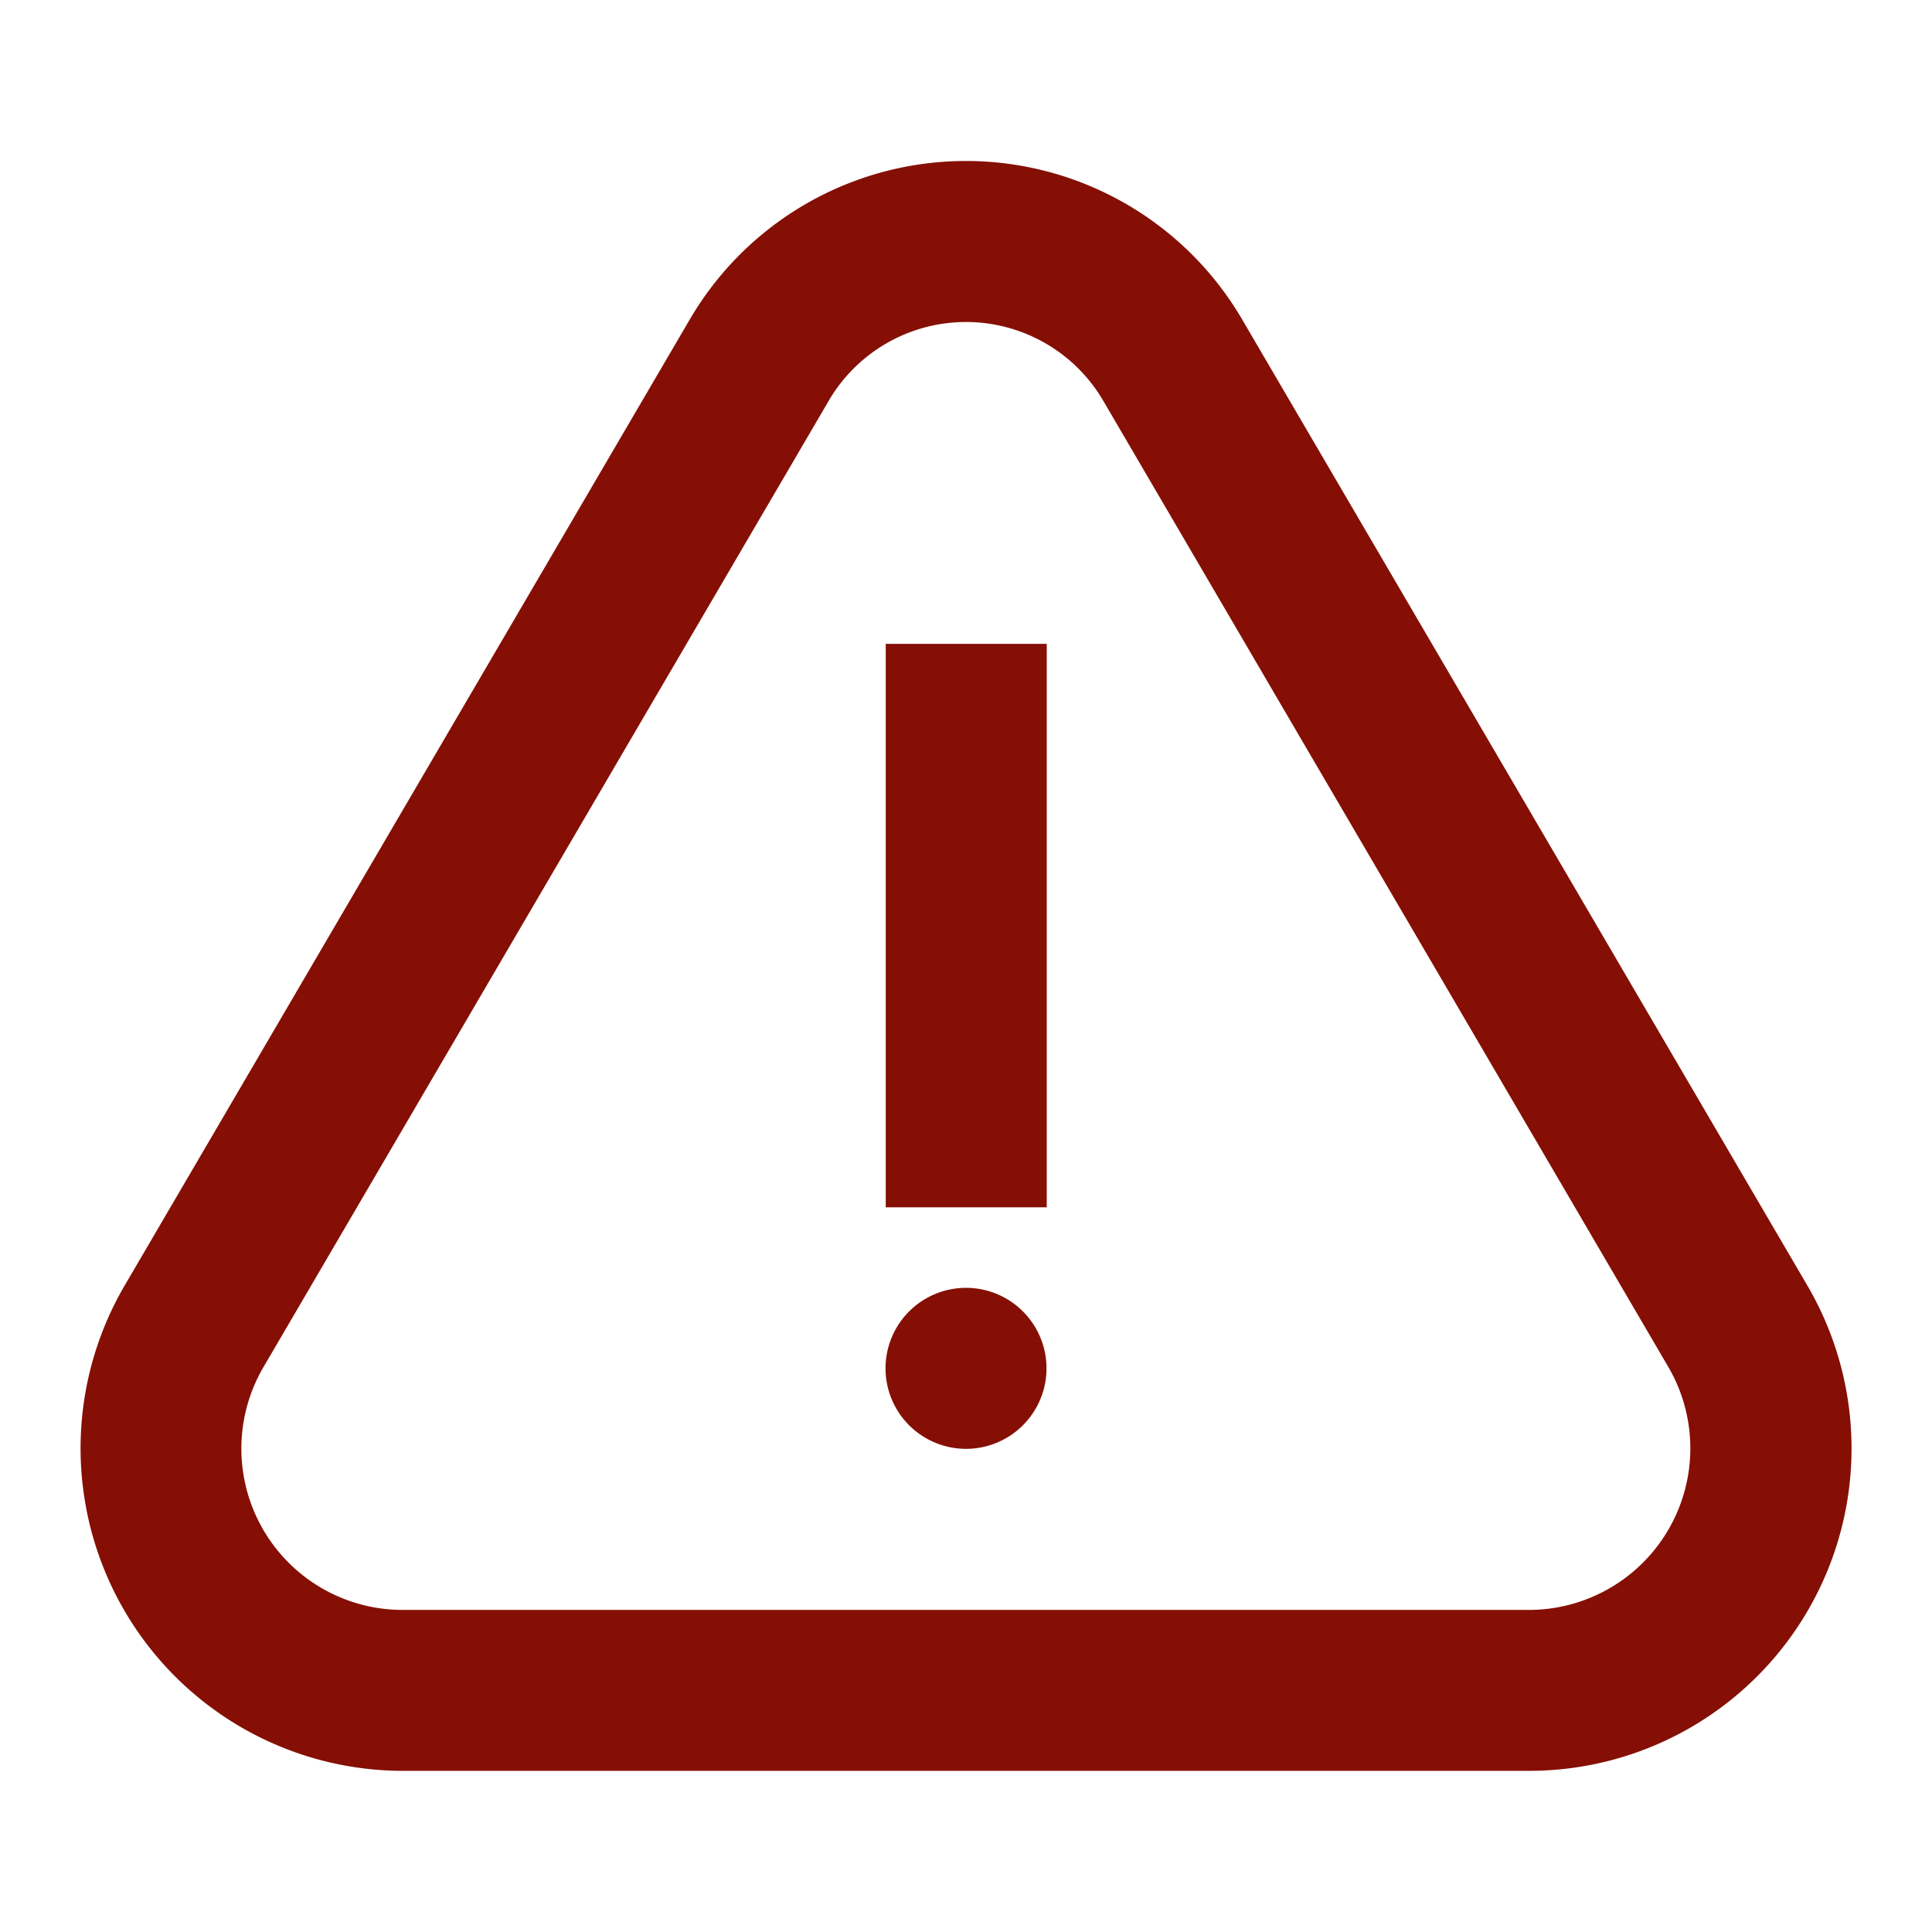 <svg viewBox="0 0 24 24" xmlns="http://www.w3.org/2000/svg"><path d="m15.436 3.978 7.006 11.975a4.005 4.005 0 0 1-3.43 6.045H4.974a4.007 4.007 0 0 1-3.419-6.04l7.008-11.98a3.974 3.974 0 0 1 6.873 0Zm-5.145 1.007L3.278 16.974a2.004 2.004 0 0 0 1.704 3.025h14.02a2.007 2.007 0 0 0 1.715-3.031l-7.01-11.986a1.975 1.975 0 0 0-3.416.003Zm1.71 13.013a1 1 0 1 1-.001-2 1 1 0 0 1 0 2Zm-.998-10h2v7h-2v-7Z" fill-rule="evenodd" fill="#850f04" class="fill-000000"></path></svg>